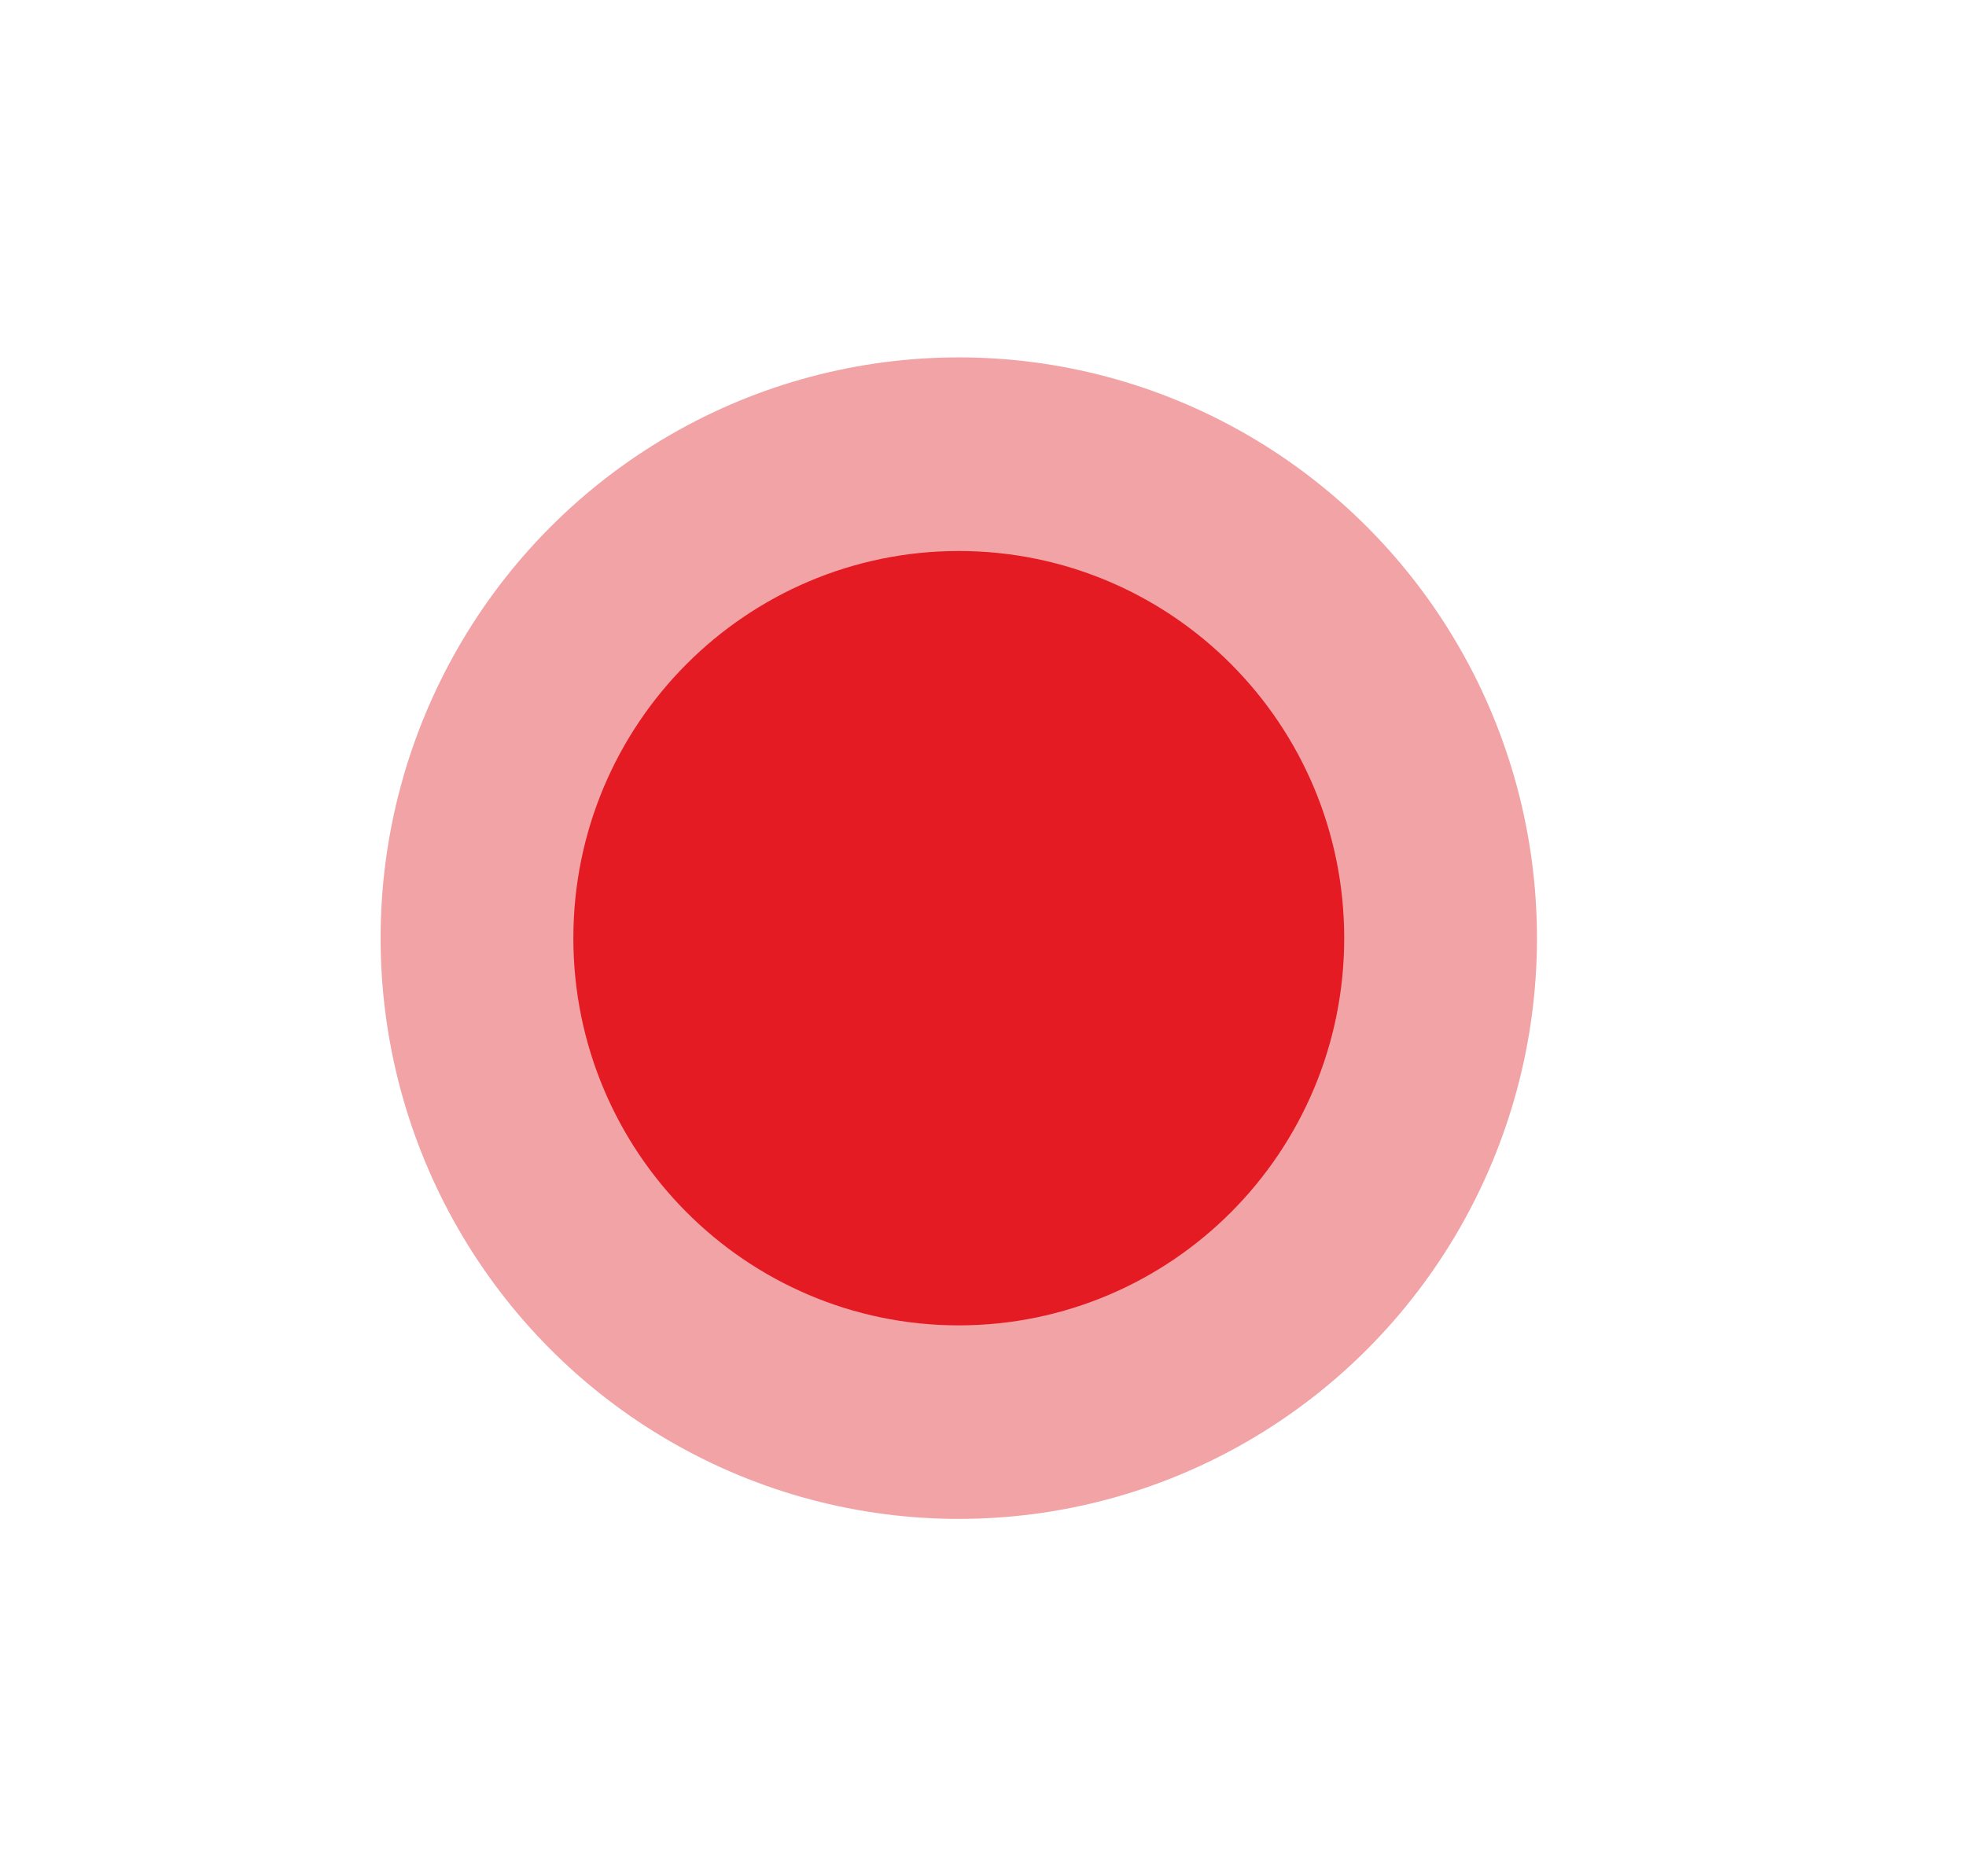 <svg width="22" height="21" viewBox="0 0 22 21" fill="none" xmlns="http://www.w3.org/2000/svg">
<g opacity="0.5" filter="url(#filter0_f_3495_3136)">
<ellipse cx="10.729" cy="10.5" rx="6.47" ry="6.5" fill="#E3474E"/>
</g>
<path d="M10.729 7.167C12.555 7.167 14.042 8.655 14.042 10.5C14.042 12.345 12.555 13.833 10.729 13.834C8.904 13.834 7.416 12.345 7.416 10.5C7.416 8.654 8.904 7.167 10.729 7.167Z" fill="#E51B24" stroke="#E51B24" stroke-width="2"/>
<defs>
<filter id="filter0_f_3495_3136" x="0.26" y="0" width="20.939" height="21" filterUnits="userSpaceOnUse" color-interpolation-filters="sRGB">
<feFlood flood-opacity="0" result="BackgroundImageFix"/>
<feBlend mode="normal" in="SourceGraphic" in2="BackgroundImageFix" result="shape"/>
<feGaussianBlur stdDeviation="2" result="effect1_foregroundBlur_3495_3136"/>
</filter>
</defs>
</svg>
